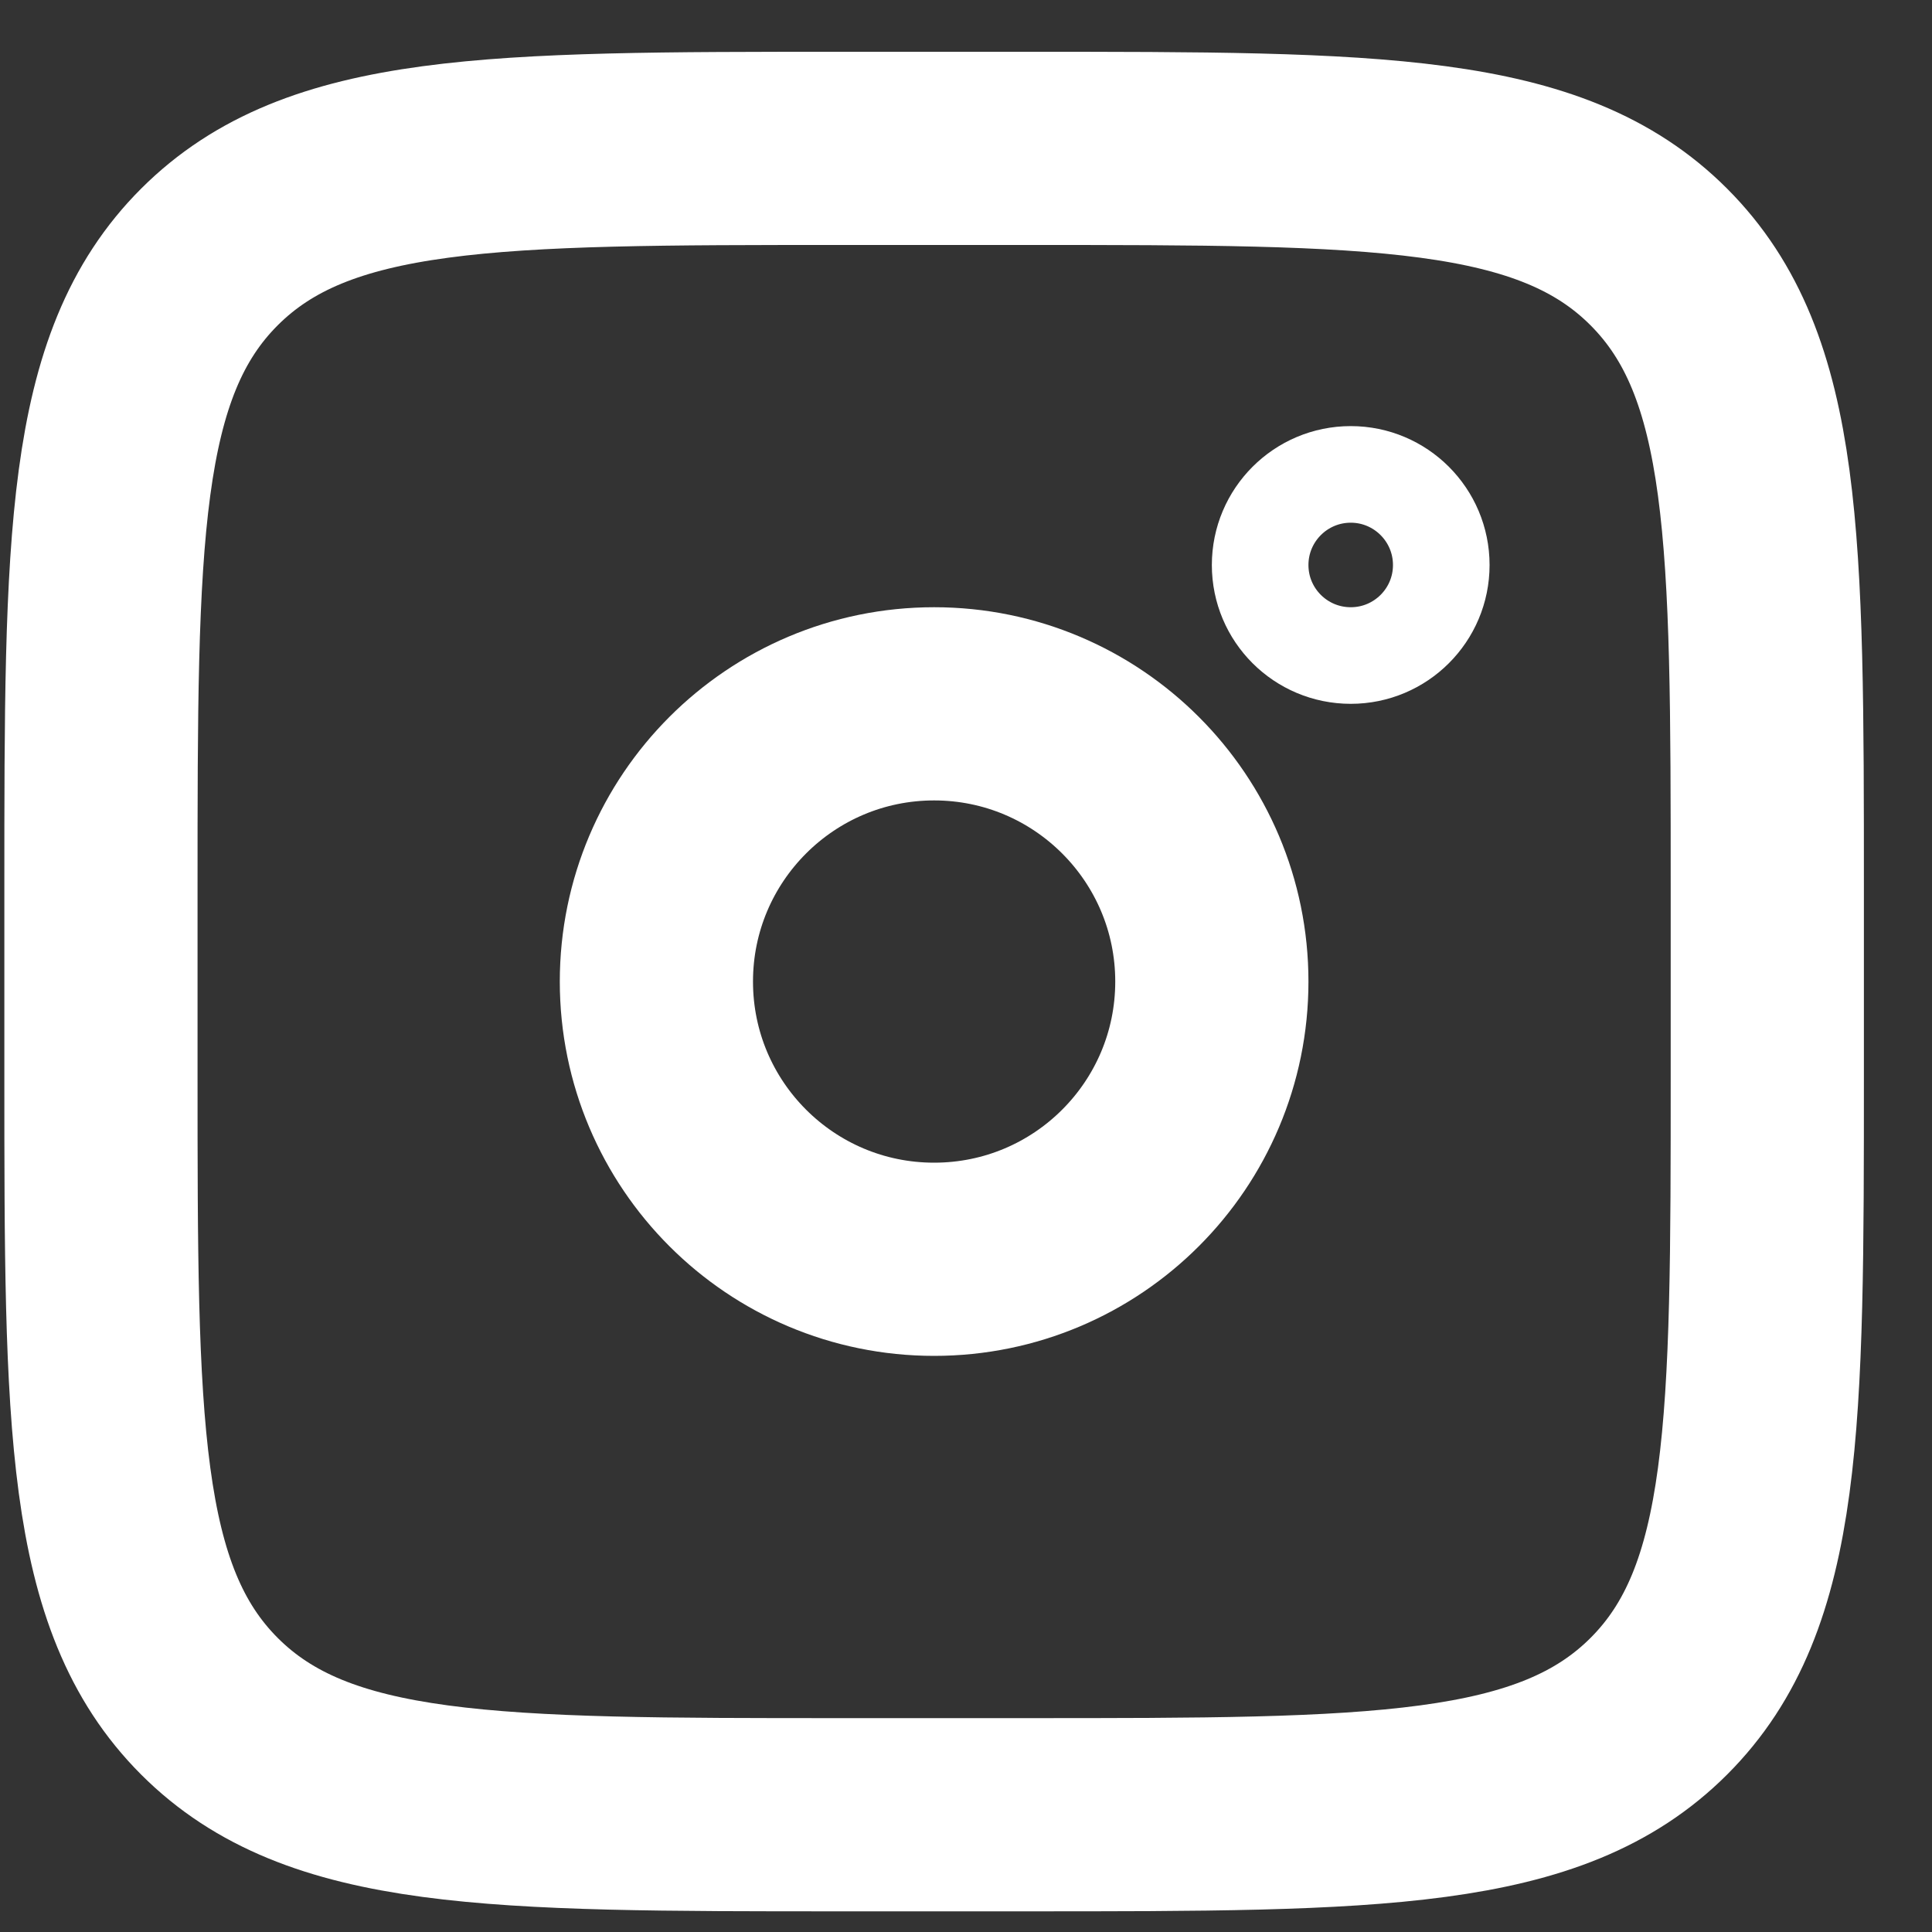<svg width="20" height="20" viewBox="0 0 20 20" fill="none" xmlns="http://www.w3.org/2000/svg">
<rect x="0" y="0" width="20" height="20" fill="#333333" stroke="none"/>
<path d="M1.045 9.203C1.045 5.589 1.045 3.782 2.168 2.66C3.292 1.537 5.098 1.536 8.712 1.536H10.629C14.242 1.536 16.05 1.536 17.172 2.66C18.294 3.783 18.295 5.589 18.295 9.203V11.12C18.295 14.734 18.295 16.541 17.172 17.663C16.049 18.785 14.242 18.786 10.629 18.786H8.712C5.098 18.786 3.291 18.786 2.168 17.663C1.046 16.54 1.045 14.734 1.045 11.12V9.203Z" stroke="white" stroke-width="2"/>
<path d="M13.983 4.911C14.5 4.911 14.92 5.331 14.92 5.849C14.92 6.367 14.5 6.786 13.983 6.786C13.465 6.786 13.045 6.367 13.045 5.849C13.045 5.331 13.465 4.911 13.983 4.911Z" stroke="white"/>
<path d="M9.67 13.036C11.258 13.036 12.545 11.749 12.545 10.161C12.545 8.574 11.258 7.286 9.67 7.286C8.082 7.286 6.795 8.574 6.795 10.161C6.795 11.749 8.082 13.036 9.67 13.036Z" stroke="white" stroke-width="2"/>
</svg>
